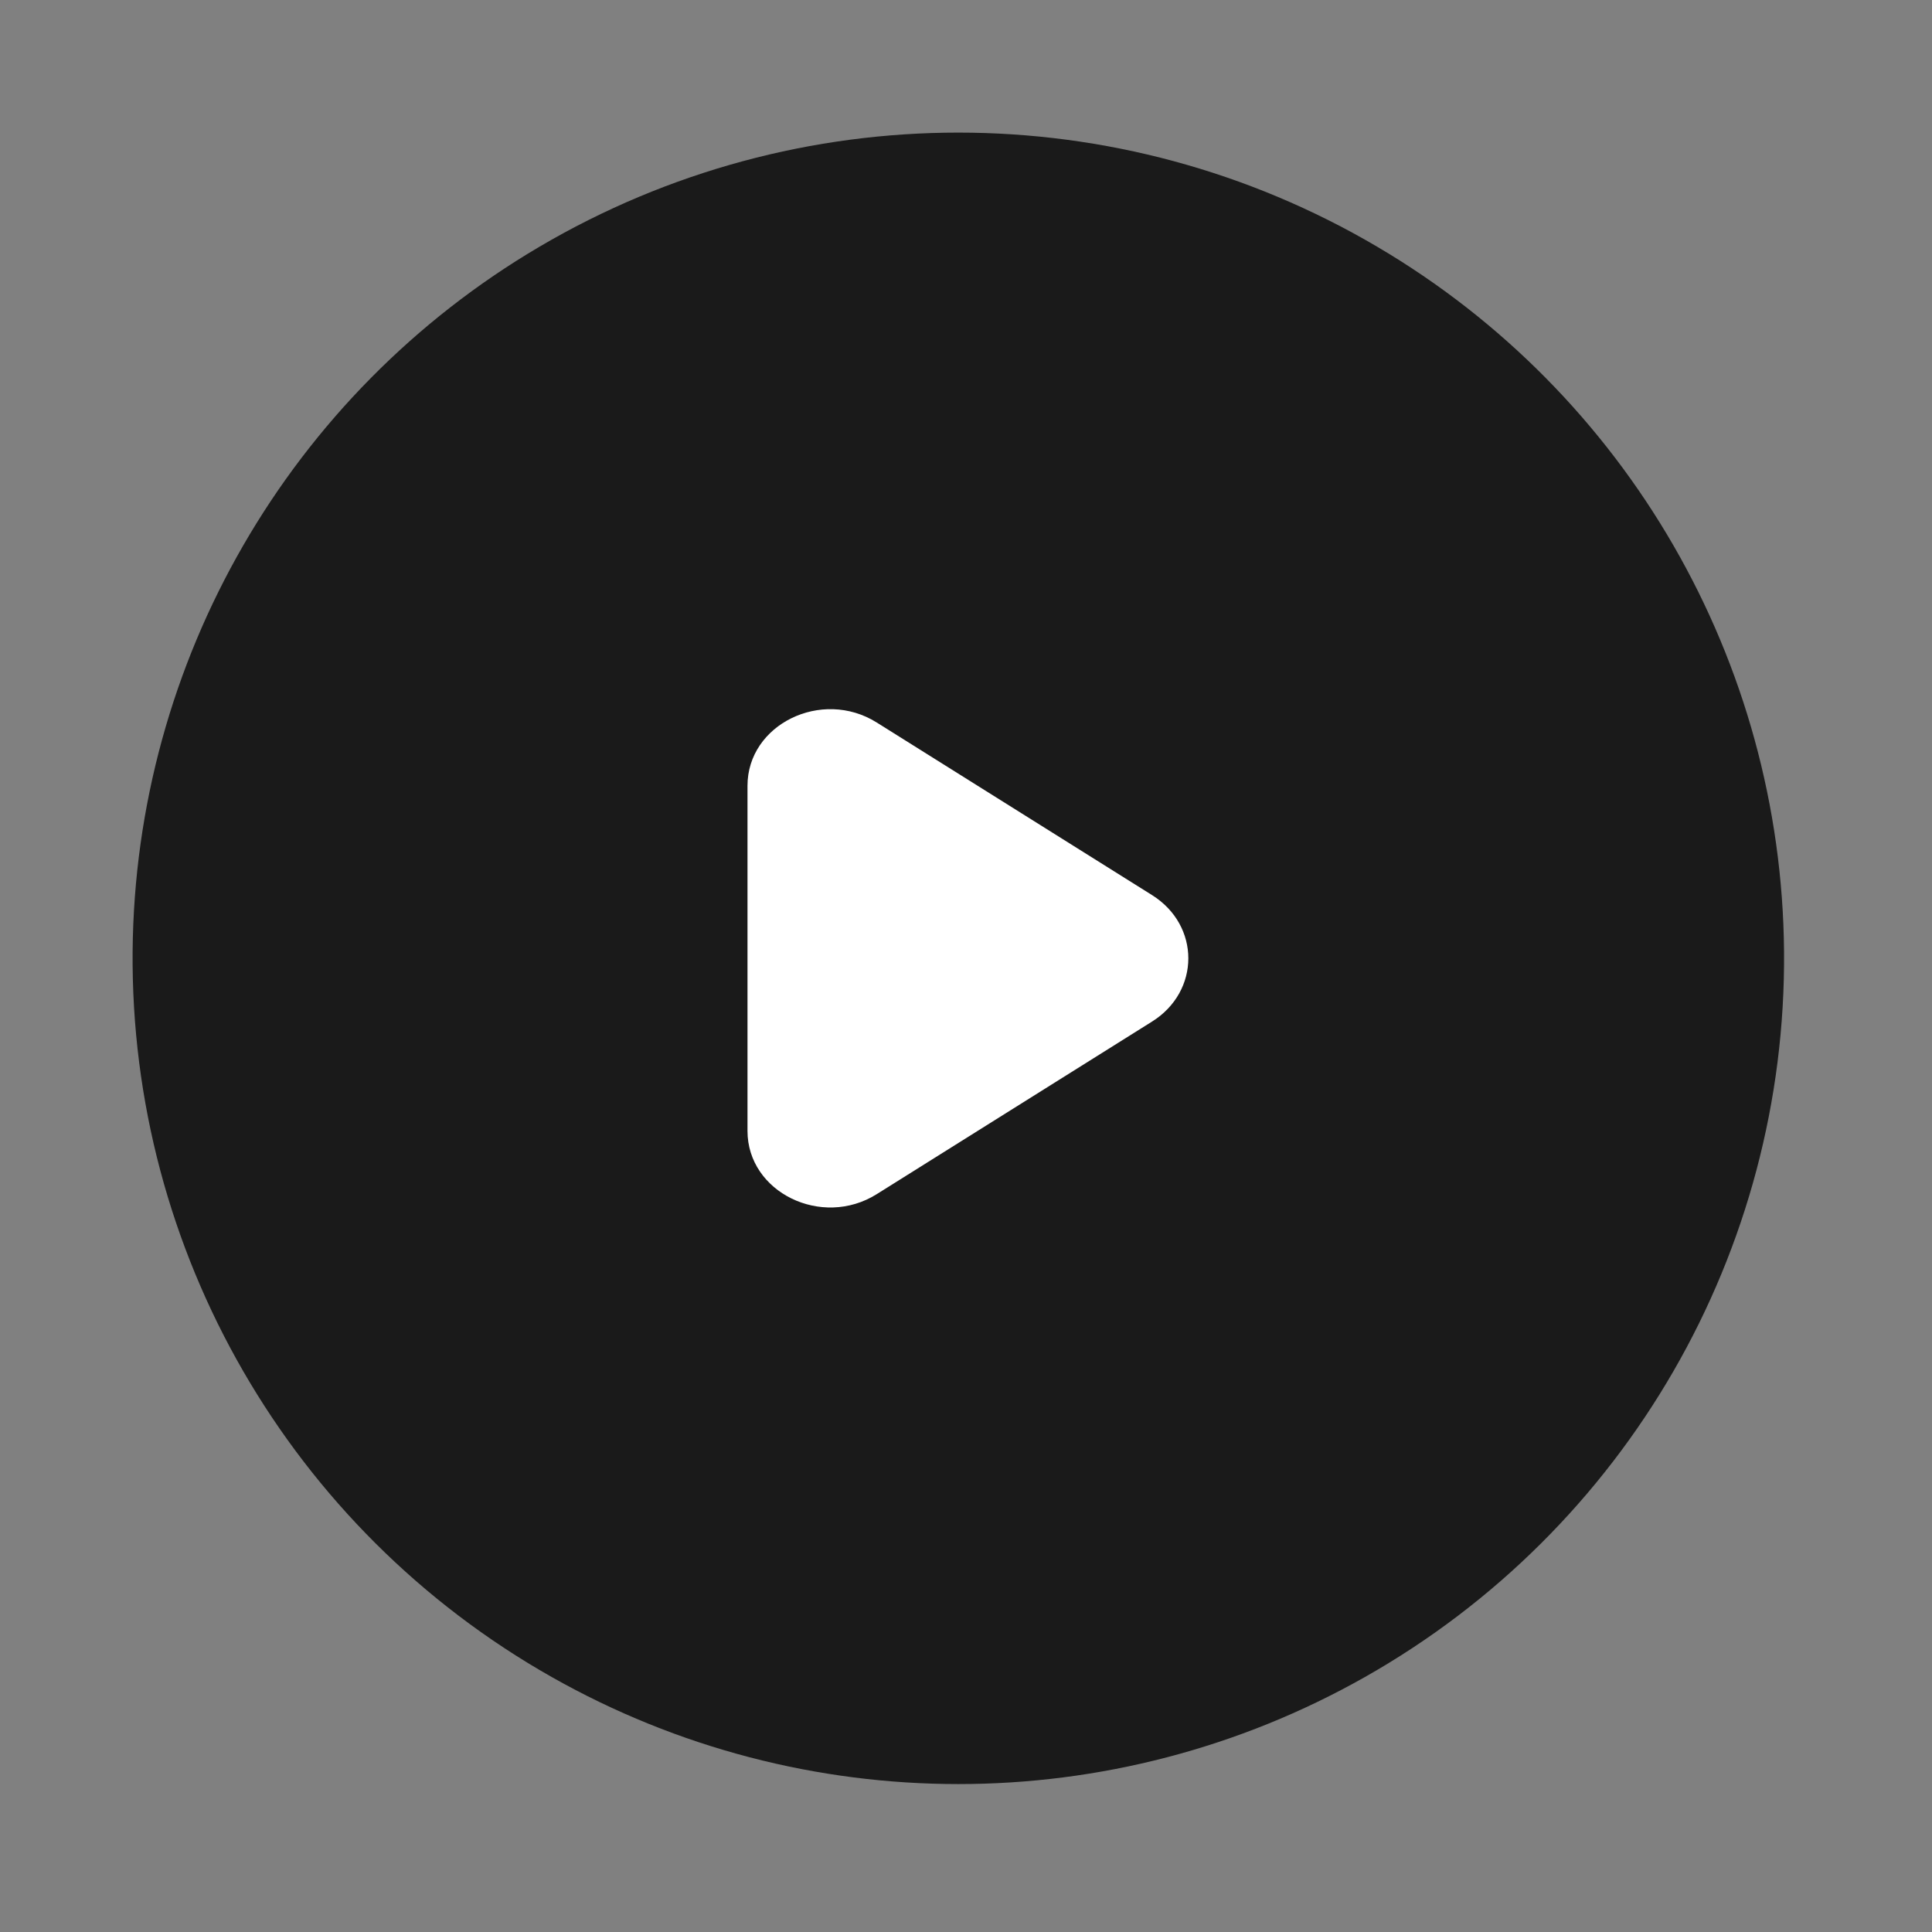 <svg width="104" height="104" viewBox="0 0 104 104" fill="none" xmlns="http://www.w3.org/2000/svg">
<rect x="0" y="0" width="104" height="104" fill="#808080" stroke="none"/>
<path d="M29.028 13.288C42.95 5.088 60.225 5.088 74.146 13.288C87.592 21.207 95.9 35.597 96.035 51.2C96.176 67.357 87.538 82.317 73.476 90.274C59.895 97.958 43.279 97.958 29.698 90.274C15.636 82.317 6.999 67.357 7.139 51.2C7.275 35.597 15.583 21.207 29.028 13.288Z" fill="black" fill-opacity="0.8"/>
<path d="M40.238 42.295C40.238 38.994 44.235 37.038 47.192 38.891L62.016 48.184C64.619 49.816 64.619 53.359 62.016 54.991L47.192 64.283C44.235 66.137 40.238 64.18 40.238 60.88L40.238 42.295Z" fill="white"/>
</svg>
